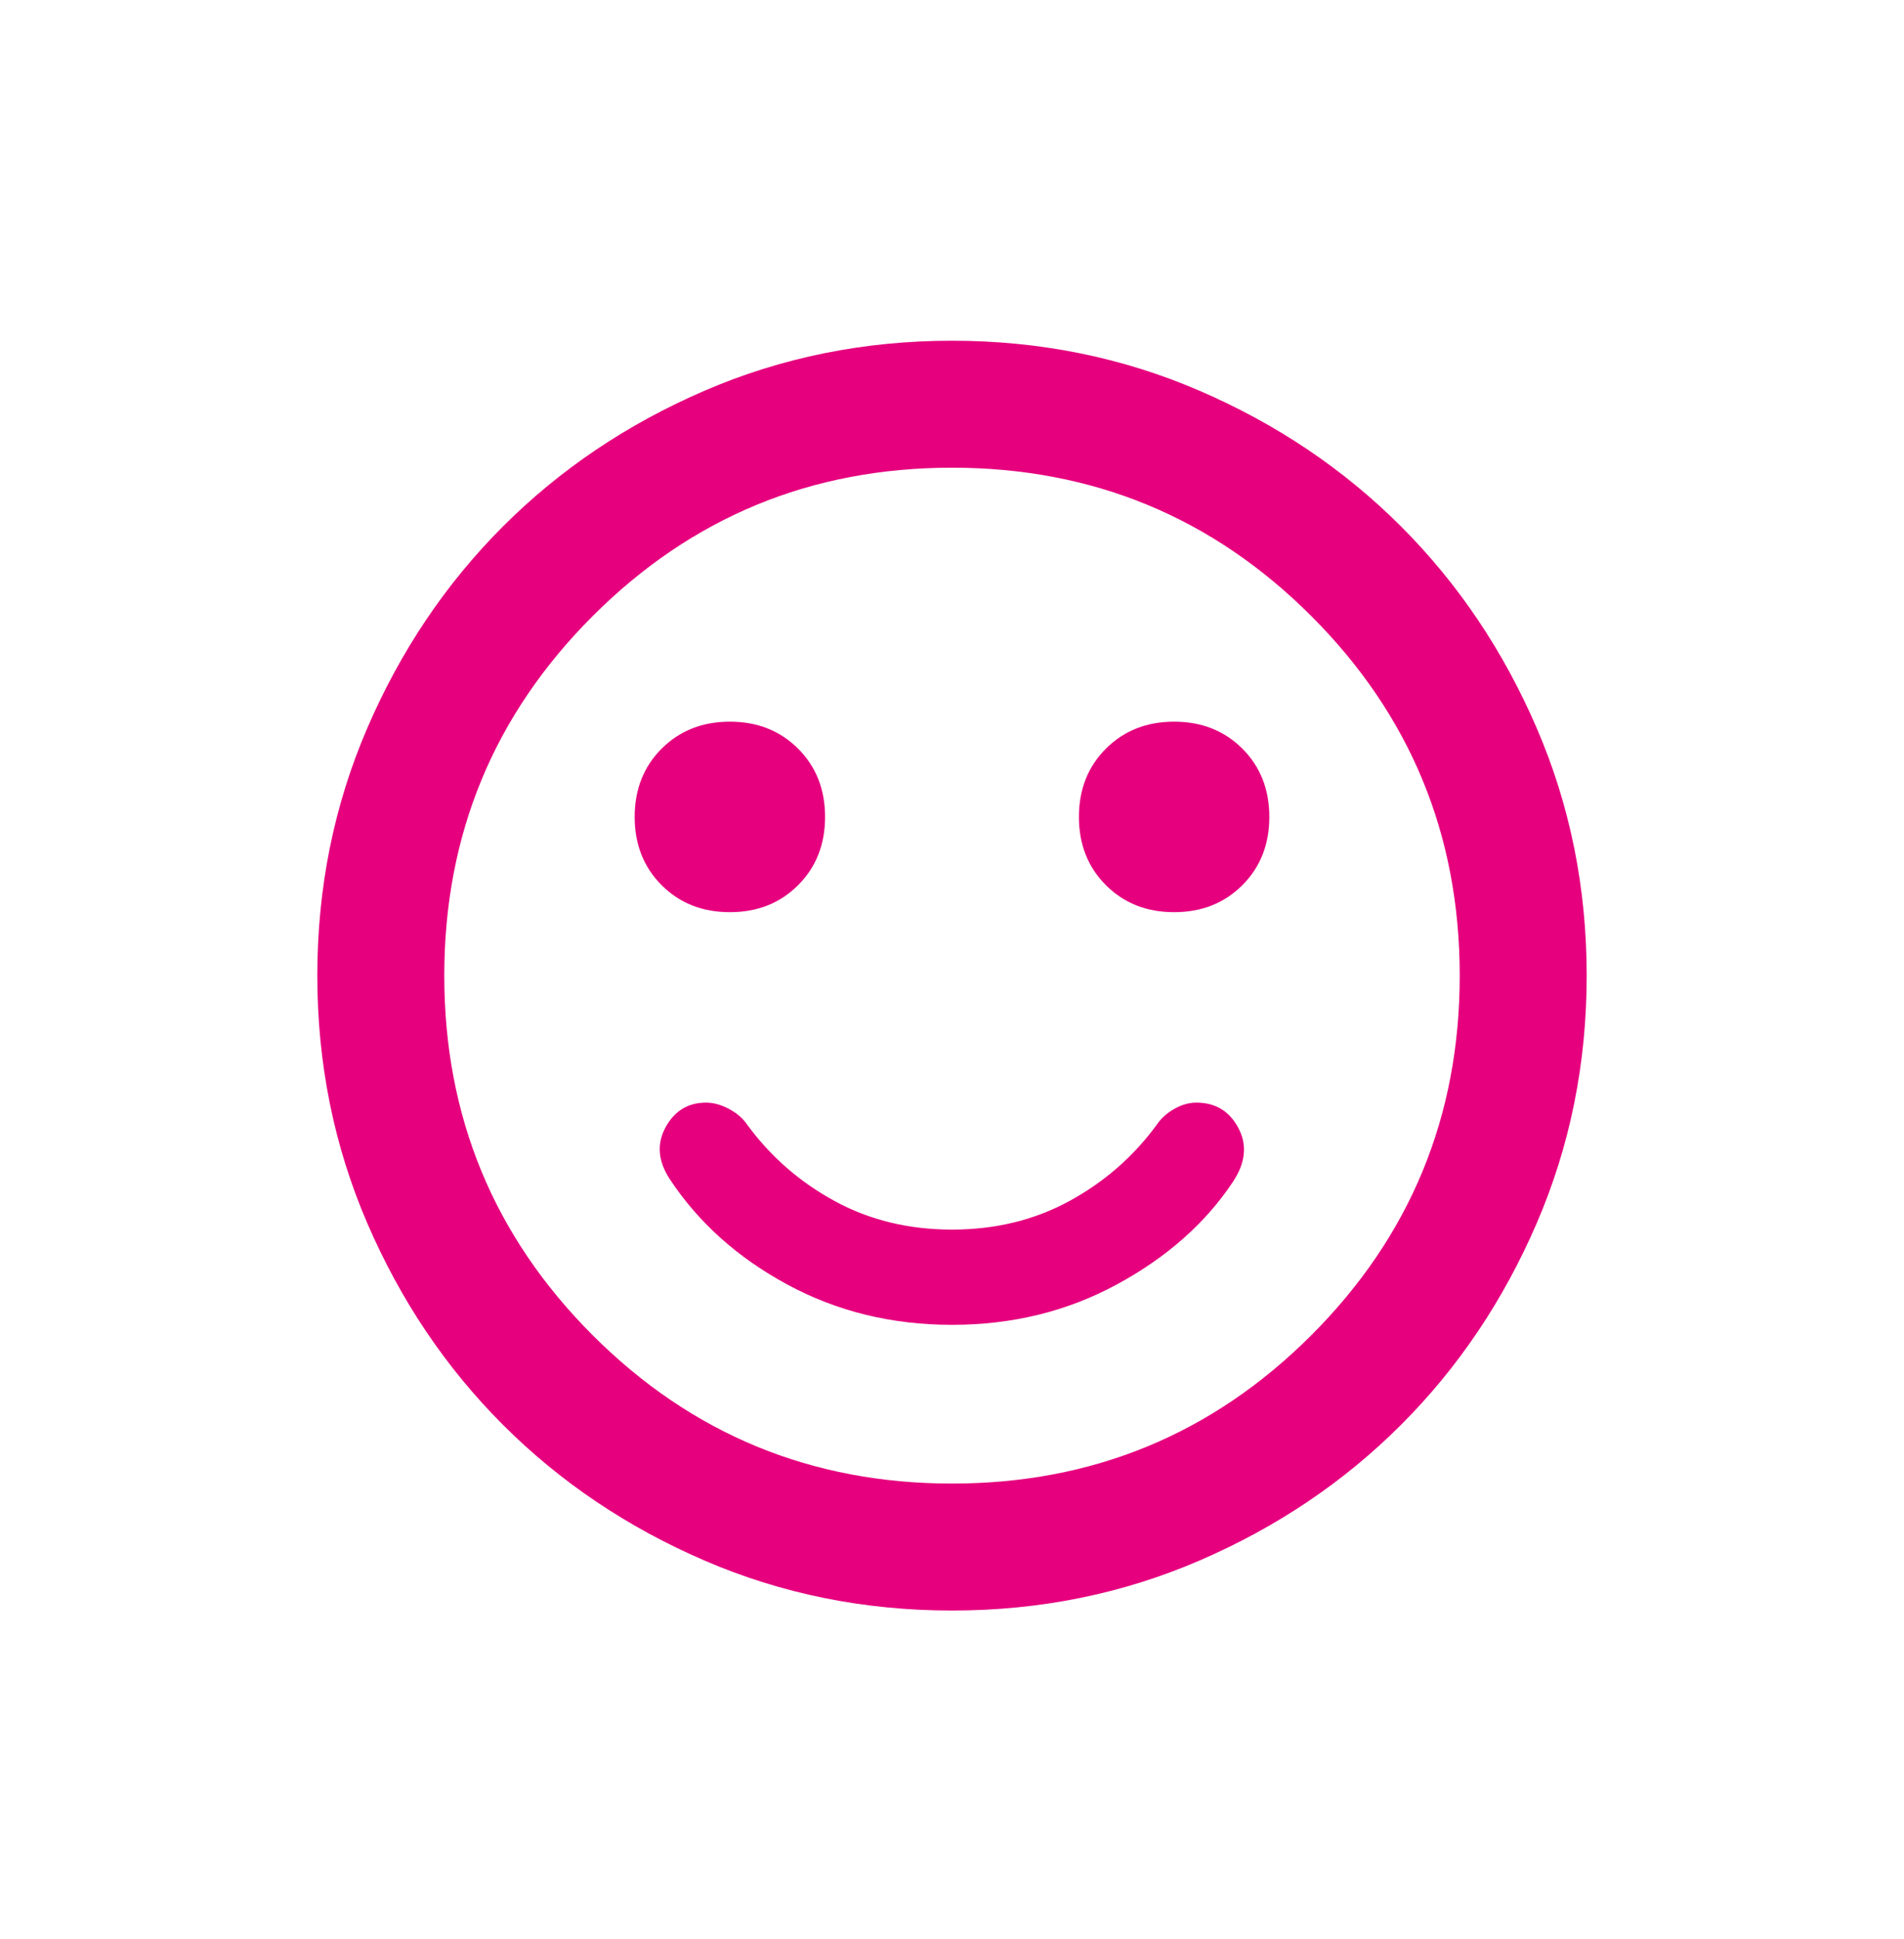 <svg id="mtl_icon-face-satisfied" width="56" height="57" viewBox="0 0 56 57" fill="none" xmlns="http://www.w3.org/2000/svg">
<path d="M34.533 26.818C35.342 26.818 36.011 26.554 36.54 26.025C37.069 25.496 37.333 24.827 37.333 24.018C37.333 23.209 37.069 22.54 36.54 22.011C36.011 21.483 35.342 21.218 34.533 21.218C33.724 21.218 33.056 21.483 32.527 22.011C31.998 22.54 31.733 23.209 31.733 24.018C31.733 24.827 31.998 25.496 32.527 26.025C33.056 26.554 33.724 26.818 34.533 26.818ZM21.467 26.818C22.276 26.818 22.944 26.554 23.473 26.025C24.002 25.496 24.267 24.827 24.267 24.018C24.267 23.209 24.002 22.54 23.473 22.011C22.944 21.483 22.276 21.218 21.467 21.218C20.658 21.218 19.989 21.483 19.46 22.011C18.931 22.54 18.667 23.209 18.667 24.018C18.667 24.827 18.931 25.496 19.46 26.025C19.989 26.554 20.658 26.818 21.467 26.818ZM28 38.951C29.773 38.951 31.391 38.555 32.853 37.761C34.316 36.968 35.451 35.965 36.26 34.751C36.633 34.191 36.688 33.663 36.423 33.165C36.159 32.667 35.747 32.418 35.187 32.418C34.969 32.418 34.751 32.48 34.533 32.605C34.316 32.729 34.144 32.885 34.02 33.071C33.336 34.005 32.48 34.751 31.453 35.311C30.427 35.871 29.276 36.151 28 36.151C26.724 36.151 25.573 35.871 24.547 35.311C23.52 34.751 22.664 34.005 21.98 33.071C21.855 32.885 21.677 32.729 21.443 32.605C21.21 32.48 20.984 32.418 20.767 32.418C20.238 32.418 19.841 32.659 19.577 33.141C19.312 33.624 19.351 34.129 19.693 34.658C20.533 35.934 21.684 36.968 23.147 37.761C24.609 38.555 26.227 38.951 28 38.951ZM28 47.351C25.418 47.351 22.991 46.861 20.72 45.881C18.449 44.901 16.473 43.571 14.793 41.891C13.113 40.211 11.783 38.236 10.803 35.965C9.823 33.694 9.333 31.267 9.333 28.685C9.333 26.102 9.823 23.676 10.803 21.405C11.783 19.134 13.113 17.158 14.793 15.478C16.473 13.798 18.449 12.468 20.72 11.488C22.991 10.508 25.418 10.018 28 10.018C30.582 10.018 33.009 10.508 35.28 11.488C37.551 12.468 39.527 13.798 41.207 15.478C42.887 17.158 44.217 19.134 45.197 21.405C46.177 23.676 46.667 26.102 46.667 28.685C46.667 31.267 46.177 33.694 45.197 35.965C44.217 38.236 42.887 40.211 41.207 41.891C39.527 43.571 37.551 44.901 35.28 45.881C33.009 46.861 30.582 47.351 28 47.351ZM28 43.618C32.138 43.618 35.661 42.164 38.57 39.255C41.479 36.346 42.933 32.822 42.933 28.685C42.933 24.547 41.479 21.024 38.57 18.115C35.661 15.206 32.138 13.751 28 13.751C23.862 13.751 20.339 15.206 17.43 18.115C14.521 21.024 13.067 24.547 13.067 28.685C13.067 32.822 14.521 36.346 17.43 39.255C20.339 42.164 23.862 43.618 28 43.618Z" fill="#E6007E"/>
</svg>
